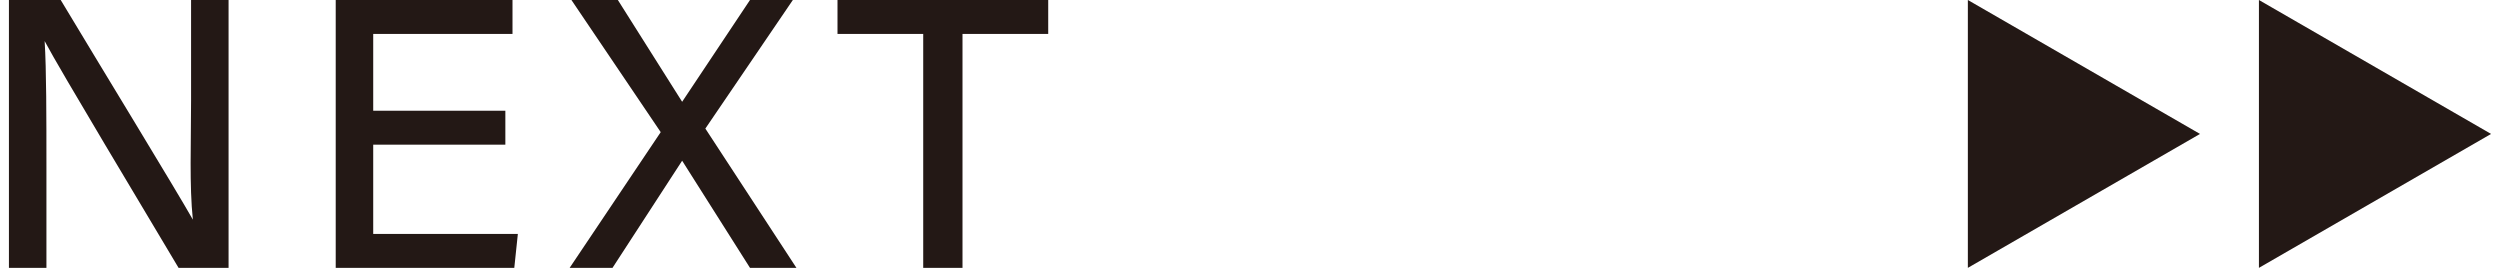 <?xml version="1.0" encoding="utf-8"?>
<!-- Generator: Adobe Illustrator 25.2.1, SVG Export Plug-In . SVG Version: 6.00 Build 0)  -->
<svg version="1.1" id="レイヤー_1" xmlns="http://www.w3.org/2000/svg" xmlns:xlink="http://www.w3.org/1999/xlink" x="0px"
	 y="0px" viewBox="0 0 140 15" style="enable-background:new 0 0 140 15;" xml:space="preserve">
<style type="text/css">
	.st0{fill:#231815;}
</style>
<g>
	<polygon class="st0" points="123.2,7.5 110.2,0 110.2,15 	"/>
	<polygon class="st0" points="139.5,7.5 126.5,0 126.5,15 	"/>
	<g>
		<path class="st0" d="M0.5,15V0h2.9c2.1,3.5,6.5,10.7,7.4,12.3h0c-0.2-1.9-0.1-4.3-0.1-6.7V0h2.1v15H10C8.1,11.8,3.4,4,2.5,2.3h0
			c0.1,1.6,0.1,4.3,0.1,7V15H0.5z"/>
		<path class="st0" d="M28.3,8.1h-7.4v5H29L28.8,15h-10V0h9.9v1.9h-7.8v4.3h7.4V8.1z"/>
		<path class="st0" d="M42,15l-3.8-6h0l-3.9,6h-2.4l5.1-7.6L32,0h2.6l3.6,5.7h0L42,0h2.4l-4.9,7.2l5.1,7.8H42z"/>
		<path class="st0" d="M51.7,1.9h-4.8V0h11.8v1.9h-4.8V15h-2.2V1.9z"/>
	</g>
</g>
</svg>
